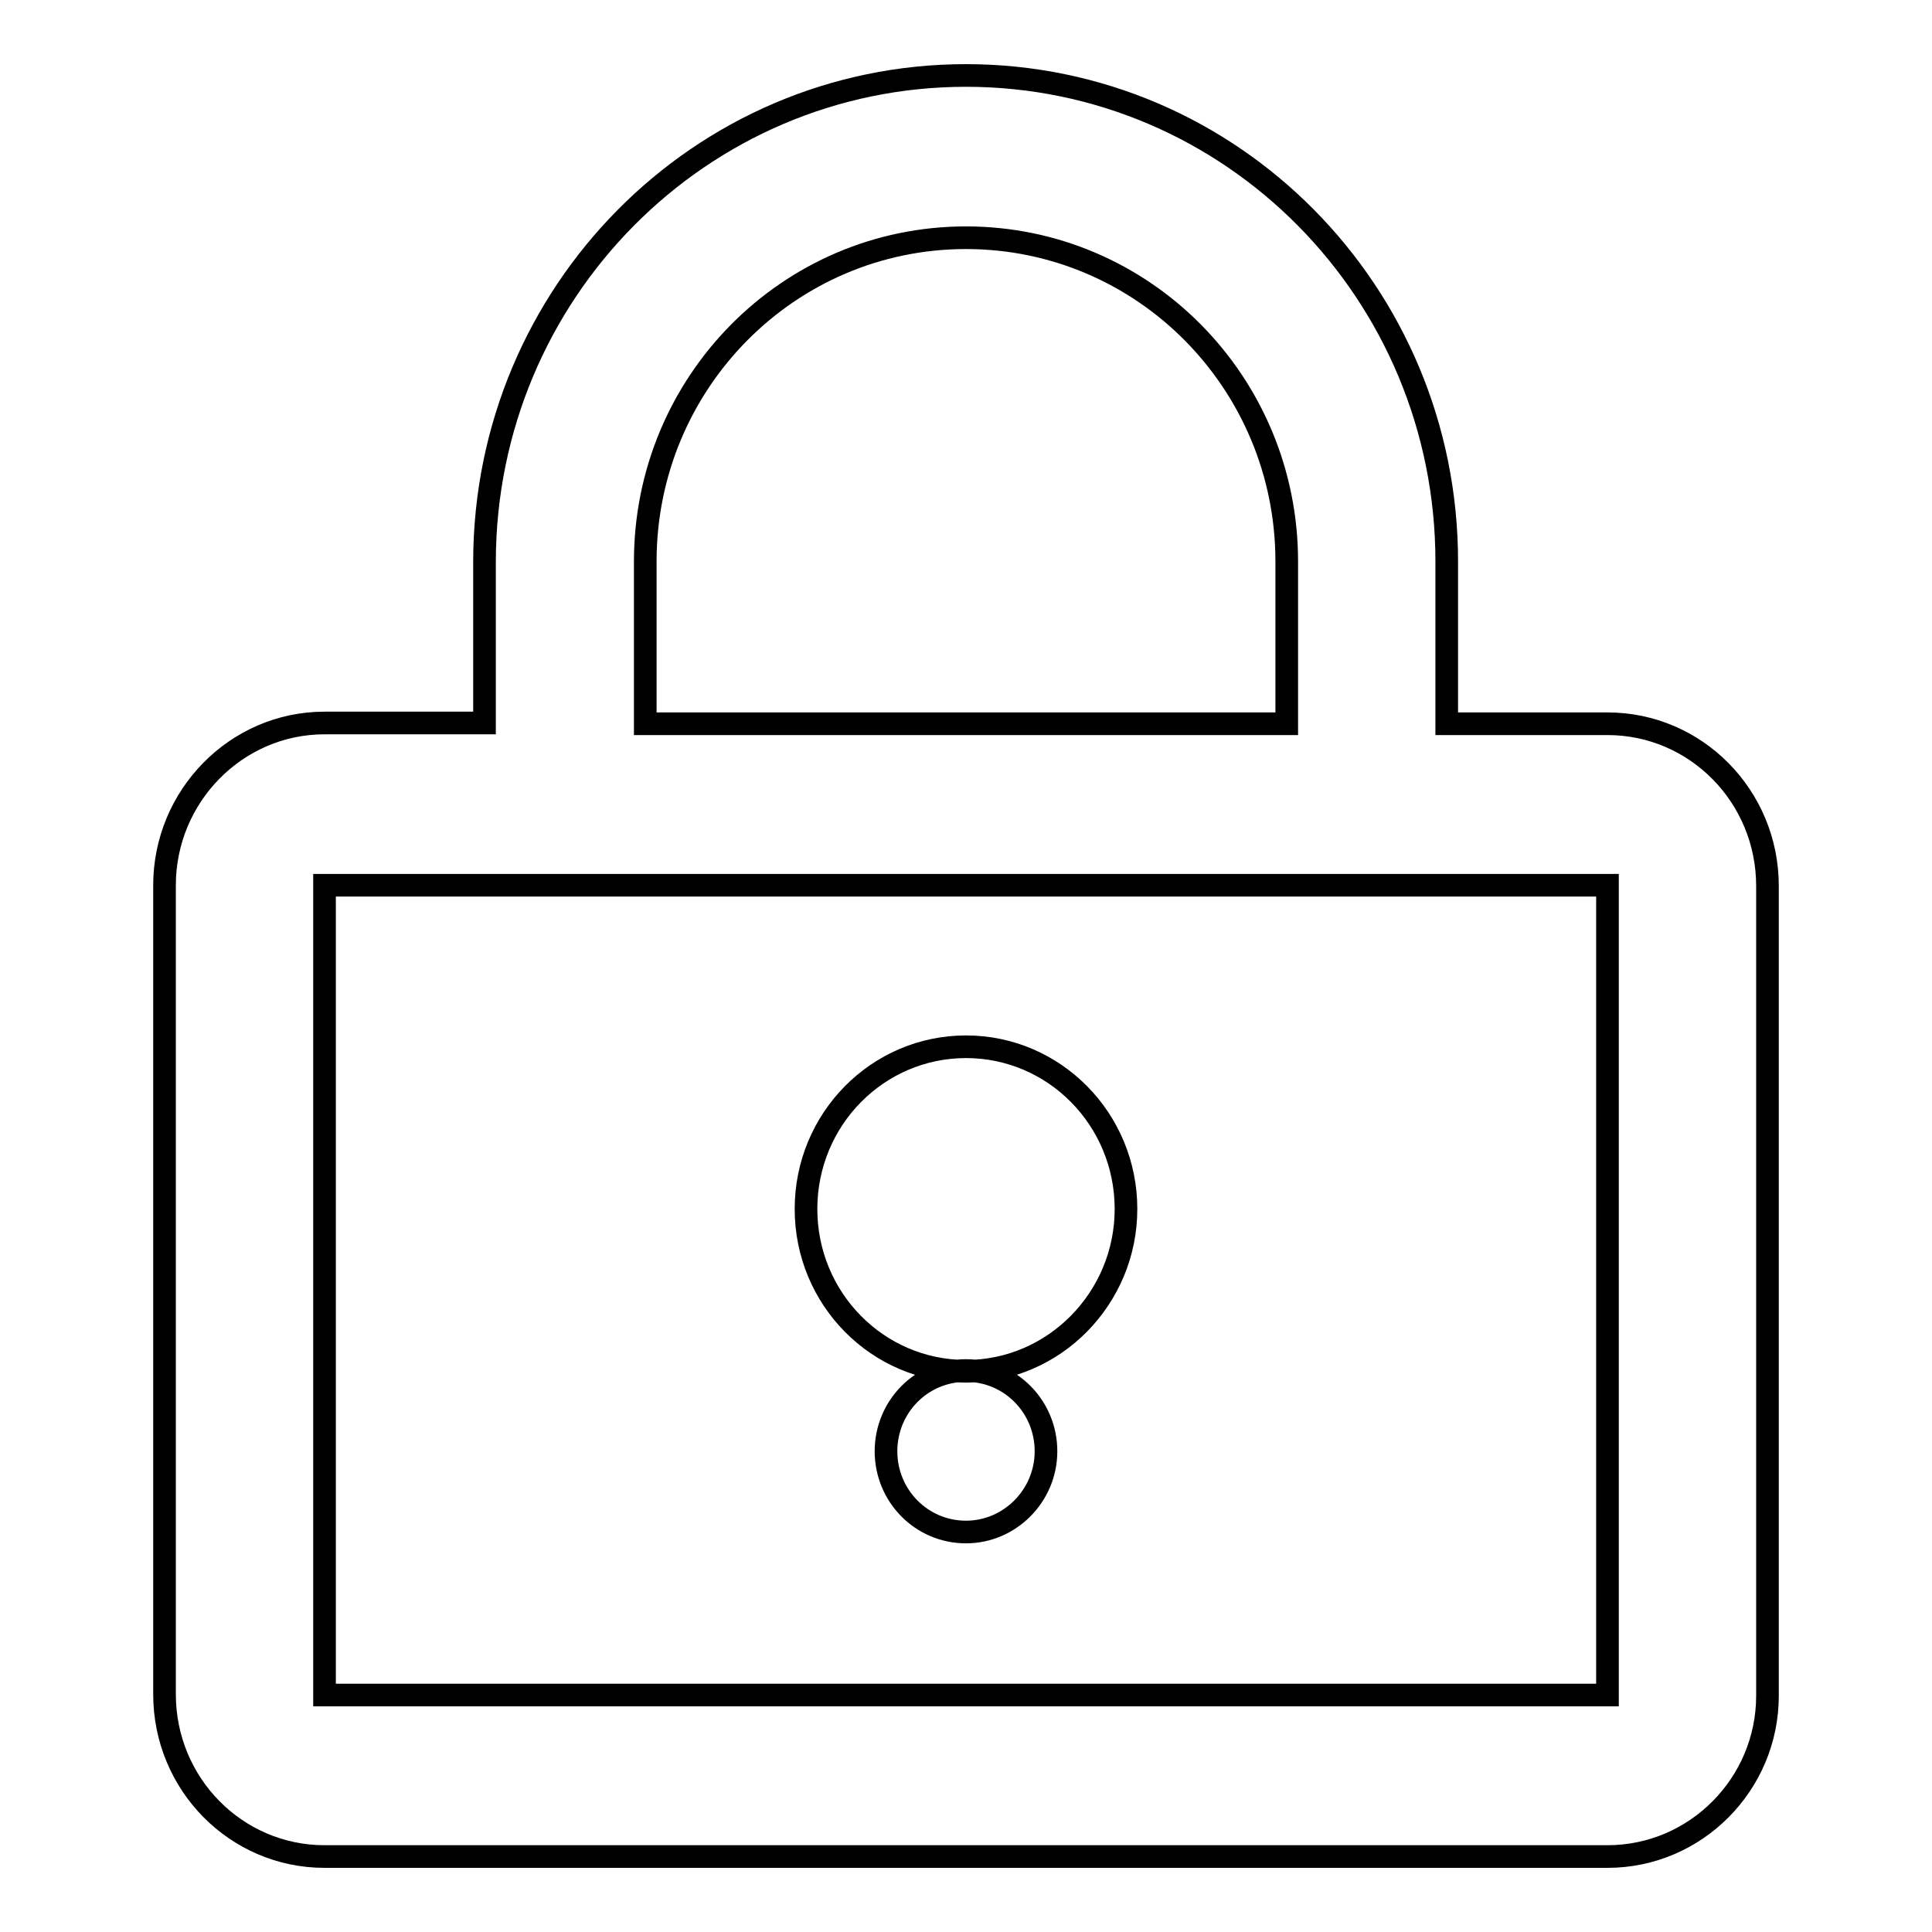 <?xml version="1.0" encoding="utf-8"?>
<!-- Svg Vector Icons : http://www.onlinewebfonts.com/icon -->
<!DOCTYPE svg PUBLIC "-//W3C//DTD SVG 1.1//EN" "http://www.w3.org/Graphics/SVG/1.1/DTD/svg11.dtd">
<svg version="1.1" xmlns="http://www.w3.org/2000/svg" xmlns:xlink="http://www.w3.org/1999/xlink" x="0px" y="0px" viewBox="0 0 256 256" enable-background="new 0 0 256 256" xml:space="preserve">
<g><g><path stroke-width="3" fill-opacity="0" stroke="#000000"  d="M213,246H43c-11.7,0-21.2-9.6-21.2-21.5V117.3c0-11.8,9.5-21.5,21.2-21.5h21.2V74.3C64.3,38.8,92.8,10,128,10c35.2,0,63.7,28.8,63.7,64.4v21.5H213c11.7,0,21.2,9.6,21.2,21.5v107.3C234.2,236.4,224.7,246,213,246z M170.5,74.4c0-23.7-19-42.9-42.5-42.9c-23.5,0-42.5,19.2-42.5,42.9v21.5h85V74.4z M213,117.3H43v107.3H213V117.3z M128,138.7c11.7,0,21.2,9.6,21.2,21.5c0,11.8-9.5,21.5-21.2,21.5c-11.7,0-21.2-9.6-21.2-21.5C106.8,148.3,116.3,138.7,128,138.7z M128,181.6c5.9,0,10.6,4.8,10.6,10.7c0,5.9-4.8,10.7-10.6,10.7c-5.9,0-10.6-4.8-10.6-10.7C117.4,186.4,122.1,181.6,128,181.6z"/></g></g>
</svg>